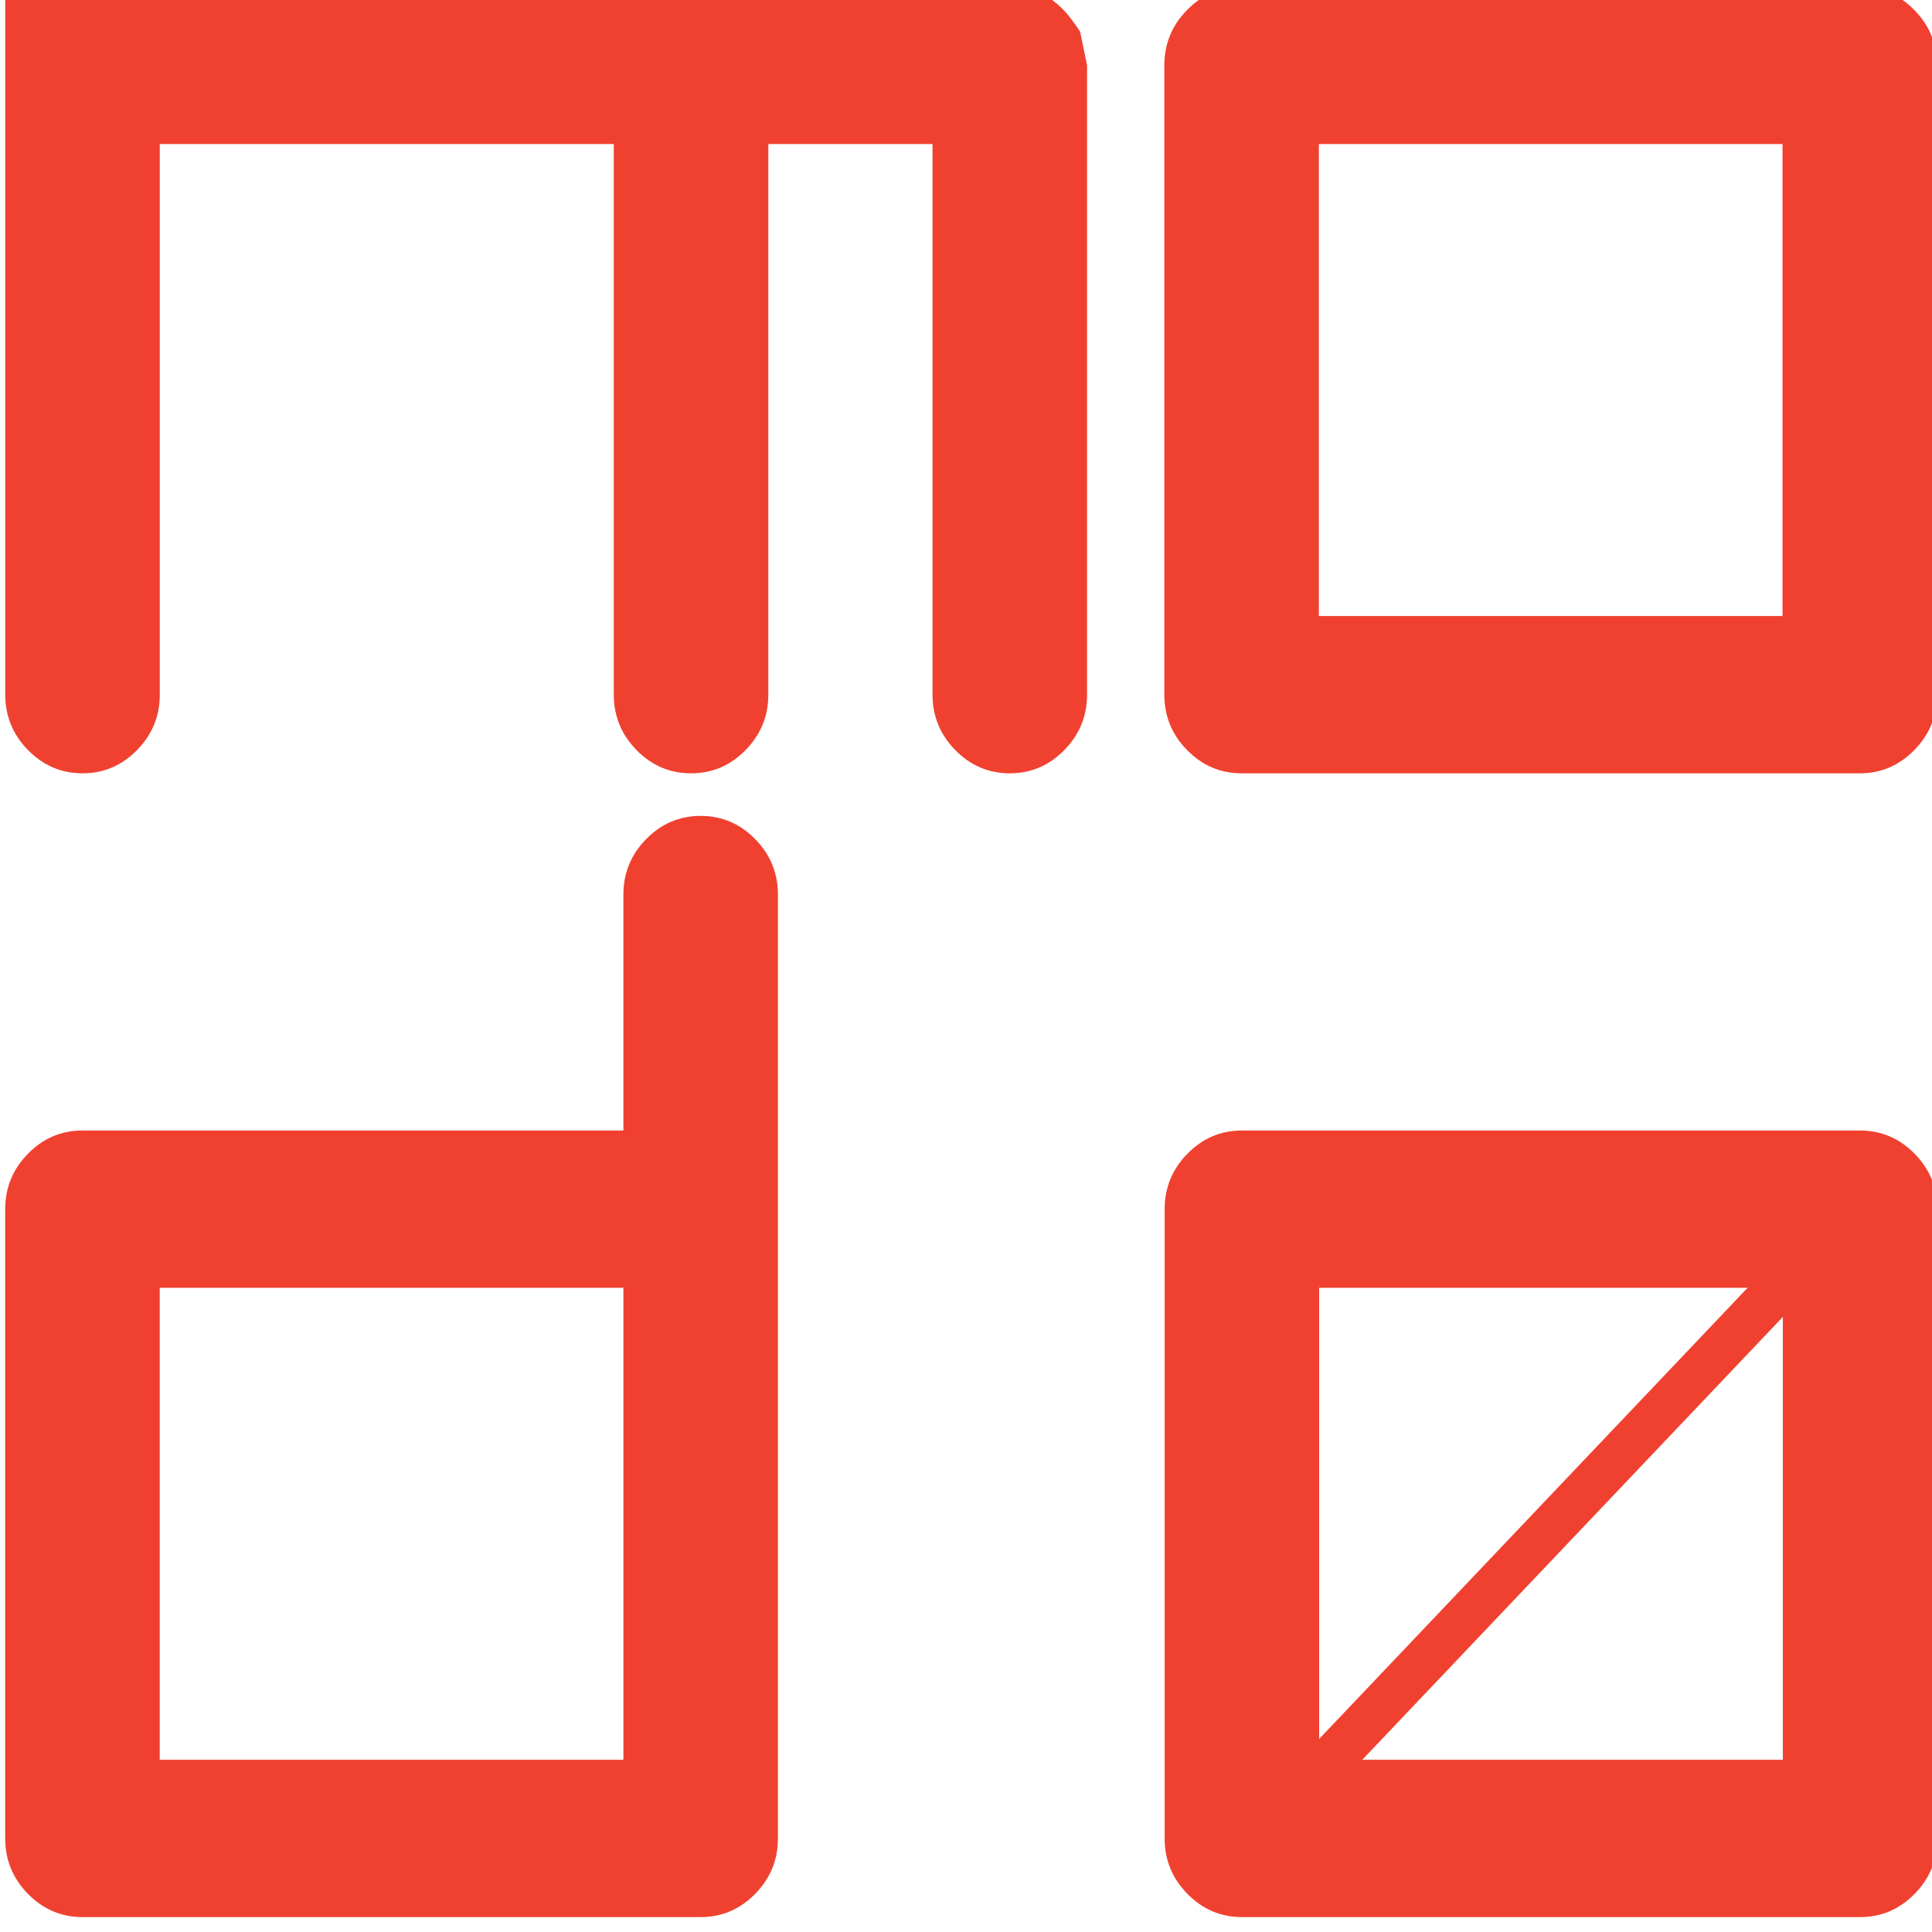<?xml version="1.0" encoding="UTF-8" standalone="no"?>
<!-- Created with Inkscape (http://www.inkscape.org/) -->

<svg
   xmlns:dc="http://purl.org/dc/elements/1.1/"
   xmlns:cc="http://creativecommons.org/ns#"
   xmlns:rdf="http://www.w3.org/1999/02/22-rdf-syntax-ns#"
   xmlns:svg="http://www.w3.org/2000/svg"
   xmlns="http://www.w3.org/2000/svg"
   xmlns:sodipodi="http://sodipodi.sourceforge.net/DTD/sodipodi-0.dtd"
   xmlns:inkscape="http://www.inkscape.org/namespaces/inkscape"
   width="30mm"
   height="30mm"
   viewBox="0 0 30 30"
   version="1.1"
   id="svg8"
   inkscape:version="0.92.4 (5da689c313, 2019-01-14)"
   sodipodi:docname="Site Cover page-3_MODO LOGO_150%.svg">
  <defs
     id="defs2" />
  <sodipodi:namedview
     id="base"
     pagecolor="#ffffff"
     bordercolor="#666666"
     borderopacity="1.0"
     inkscape:pageopacity="0.0"
     inkscape:pageshadow="2"
     inkscape:zoom="0.7"
     inkscape:cx="-593.2917"
     inkscape:cy="111.7076"
     inkscape:document-units="mm"
     inkscape:current-layer="layer1"
     showgrid="false"
     showguides="false"
     inkscape:guide-bbox="true"
     inkscape:snap-bbox="true"
     inkscape:bbox-paths="true"
     inkscape:bbox-nodes="true"
     inkscape:snap-bbox-edge-midpoints="true"
     inkscape:snap-bbox-midpoints="true"
     inkscape:snap-to-guides="true"
     inkscape:snap-global="true"
     inkscape:snap-page="true"
     inkscape:window-width="1920"
     inkscape:window-height="1017"
     inkscape:window-x="-8"
     inkscape:window-y="-8"
     inkscape:window-maximized="1"
     inkscape:snap-intersection-paths="true"
     inkscape:snap-object-midpoints="true"
     inkscape:snap-smooth-nodes="true"
     inkscape:snap-center="true">
    <sodipodi:guide
       position="10.772,115.65"
       orientation="1,0"
       id="guide6870"
       inkscape:locked="false" />
    <sodipodi:guide
       position="-83.549,282.119"
       orientation="0,1"
       id="guide6872"
       inkscape:locked="false" />
    <sodipodi:guide
       position="159.517,10.652"
       orientation="0,1"
       id="guide6874"
       inkscape:locked="false" />
    <sodipodi:guide
       position="21.304,-13.263"
       orientation="1,0"
       id="guide6956"
       inkscape:locked="false" />
    <sodipodi:guide
       position="-14.852,-6.561"
       orientation="1,0"
       id="guide7743"
       inkscape:locked="false" />
    <sodipodi:guide
       position="-1.1568234e-05,-12.695"
       orientation="1,0"
       id="guide7747"
       inkscape:locked="false" />
  </sodipodi:namedview>
  <g
     inkscape:label="Layer 1"
     inkscape:groupmode="layer"
     id="layer1"
     transform="translate(-137.978,-172.655)">
    <g
       aria-label="Mailbox Cara Nikolaja II street no. 61c/2/8"
       style="font-style:normal;font-variant:normal;font-weight:normal;font-stretch:normal;font-size:2.822px;line-height:1.25;font-family:'Cordia New';-inkscape-font-specification:'Cordia New, Normal';font-variant-ligatures:normal;font-variant-position:normal;font-variant-caps:normal;font-variant-numeric:normal;font-variant-alternates:normal;font-feature-settings:normal;text-indent:0;text-align:start;text-decoration:none;text-decoration-line:none;text-decoration-style:solid;text-decoration-color:#000000;letter-spacing:0px;word-spacing:0px;text-transform:none;writing-mode:lr-tb;direction:ltr;text-orientation:mixed;dominant-baseline:auto;baseline-shift:baseline;text-anchor:start;white-space:normal;shape-padding:0;opacity:1;vector-effect:none;fill:#f04130;fill-opacity:1;stroke:none;stroke-width:0.396;stroke-linecap:butt;stroke-linejoin:miter;stroke-miterlimit:4;stroke-dasharray:none;stroke-dashoffset:0;stroke-opacity:1"
       id="text9762-1-7-91-9-6-6-0" />
    <g
       id="g10393"
       transform="matrix(1.101,0,0,1.101,-131.574,-81.847)"
       style="fill:#f04130;fill-opacity:1">
      <g
         id="g7741"
         transform="translate(99.579,-20.742)">
        <g
           id="g10286"
           transform="translate(78.369,12.1)"
           inkscape:export-filename="C:\Users\marko\Desktop\text5609-8-5-8-2-0-8-0-3-8-1-2-8.png"
           inkscape:export-xdpi="300"
           inkscape:export-ydpi="300"
           style="fill:#f04130;fill-opacity:1">
          <g
             id="flowRoot13746-5-5-1-1-5-6-4-5-26-10-1"
             style="font-style:normal;font-variant:normal;font-weight:normal;font-stretch:normal;font-size:40px;line-height:125%;font-family:'Smooth Line 7';-inkscape-font-specification:'Smooth Line 7,';text-align:start;letter-spacing:0px;word-spacing:0px;writing-mode:lr-tb;text-anchor:start;fill:#f04130;fill-opacity:1;stroke:none"
             transform="matrix(0.558,0,0,0.568,-288.775,26.362)">
            <path
               sodipodi:nodetypes="ccsccccccsccccccssssscccccccc"
               inkscape:connector-curvature="0"
               id="path5491-8-0-5-7-2"
               style="font-family:'Smooth Line 7';-inkscape-font-specification:'Smooth Line 7,';fill:#f04130;fill-opacity:1;stroke:none"
               d="m 664.844,393.015 c -3e-5,0.534 -0.192,0.993 -0.576,1.377 -0.384,0.384 -0.843,0.576 -1.377,0.576 -0.534,0 -0.993,-0.192 -1.377,-0.576 -0.384,-0.384 -0.576,-0.843 -0.576,-1.377 v -13.672 h -4.15 v 13.672 c -2e-5,0.534 -0.192,0.993 -0.576,1.377 -0.384,0.384 -0.843,0.576 -1.377,0.576 -0.534,0 -0.993,-0.192 -1.377,-0.576 -0.384,-0.384 -0.576,-0.843 -0.576,-1.377 v -0.117 -13.555 h -11.475 v 13.555 0.117 c 0,0.534 -0.192,0.993 -0.576,1.377 -0.384,0.384 -0.843,0.576 -1.377,0.576 -0.534,0 -0.993,-0.192 -1.377,-0.576 -0.384,-0.384 -0.576,-0.843 -0.576,-1.377 v -17.578 h 25.273 0.117 c 0.534,2e-5 0.99,0.195 1.367,0.586 0.104,0.104 0.241,0.28 0.41,0.527 l 0.176,0.84 v 0.117 z" />
            <path
               id="path5493-8-28-3-9-3"
               style="font-family:'Smooth Line 7';-inkscape-font-specification:'Smooth Line 7,';fill:#f04130;fill-opacity:1;stroke:none"
               d="m 686.328,393.015 c -10e-6,0.534 -0.192,0.993 -0.576,1.377 -0.384,0.384 -0.843,0.576 -1.377,0.576 H 684.258 668.867 668.75 c -0.534,0 -0.993,-0.192 -1.377,-0.576 -0.384,-0.384 -0.576,-0.843 -0.576,-1.377 v -15.625 c 0,-0.534 0.192,-0.993 0.576,-1.377 0.384,-0.384 0.843,-0.576 1.377,-0.576 h 0.117 15.391 0.117 c 0.534,2e-5 0.993,0.192 1.377,0.576 0.384,0.384 0.576,0.843 0.576,1.377 v 0.117 15.391 z m -15.625,-1.953 h 11.719 v -11.719 h -11.719 z"
               inkscape:connector-curvature="0" />
            <path
               id="path5495-2-6-9-1-0"
               style="font-family:'Smooth Line 7';-inkscape-font-specification:'Smooth Line 7,';letter-spacing:7.82px;fill:#f04130;fill-opacity:1;stroke:none"
               d="m 639.453,403.837 h 0.117 13.555 v -5.742 -0.117 c -2e-5,-0.534 0.192,-0.993 0.576,-1.377 0.384,-0.384 0.843,-0.576 1.377,-0.576 0.534,2e-5 0.993,0.192 1.377,0.576 0.384,0.384 0.576,0.843 0.576,1.377 v 0.117 23.203 0.117 c -2e-5,0.534 -0.192,0.993 -0.576,1.377 -0.384,0.384 -0.843,0.576 -1.377,0.576 h -15.508 -0.117 c -0.534,0 -0.993,-0.192 -1.377,-0.576 -0.384,-0.384 -0.576,-0.843 -0.576,-1.377 v -15.625 c 0,-0.534 0.192,-0.993 0.576,-1.377 0.384,-0.384 0.843,-0.576 1.377,-0.576 z m 1.953,15.625 H 653.125 v -11.719 h -11.719 z"
               inkscape:connector-curvature="0" />
            <path
               id="path5497-4-02-2-67-7"
               style="font-family:'Smooth Line 7';-inkscape-font-specification:'Smooth Line 7,';letter-spacing:7.82px;fill:#f04130;fill-opacity:1;stroke:none"
               d="m 686.336,421.415 c -2e-5,0.534 -0.192,0.993 -0.576,1.377 -0.384,0.384 -0.843,0.576 -1.377,0.576 h -0.117 -15.391 -0.117 c -0.534,0 -0.993,-0.192 -1.377,-0.576 -0.384,-0.384 -0.576,-0.843 -0.576,-1.377 v -15.625 c 0,-0.534 0.192,-0.993 0.576,-1.377 0.384,-0.384 0.843,-0.576 1.377,-0.576 h 0.117 15.391 0.117 c 0.534,2e-5 0.993,0.192 1.377,0.576 0.384,0.384 0.576,0.843 0.576,1.377 v 0.117 15.391 z m -15.625,-1.953 h 11.719 v -11.719 h -11.719 z"
               inkscape:connector-curvature="0" />
          </g>
          <path
             sodipodi:nodetypes="ccccc"
             inkscape:connector-curvature="0"
             style="fill:#f04130;fill-opacity:1;stroke:none;stroke-width:0.265"
             d="m 83.665,266.235 8.851,-9.32 0.458,0.452 -8.851,9.32 z"
             id="rect5069-5-79-0-5-4-4-8-0" />
        </g>
      </g>
    </g>
  </g>
</svg>
